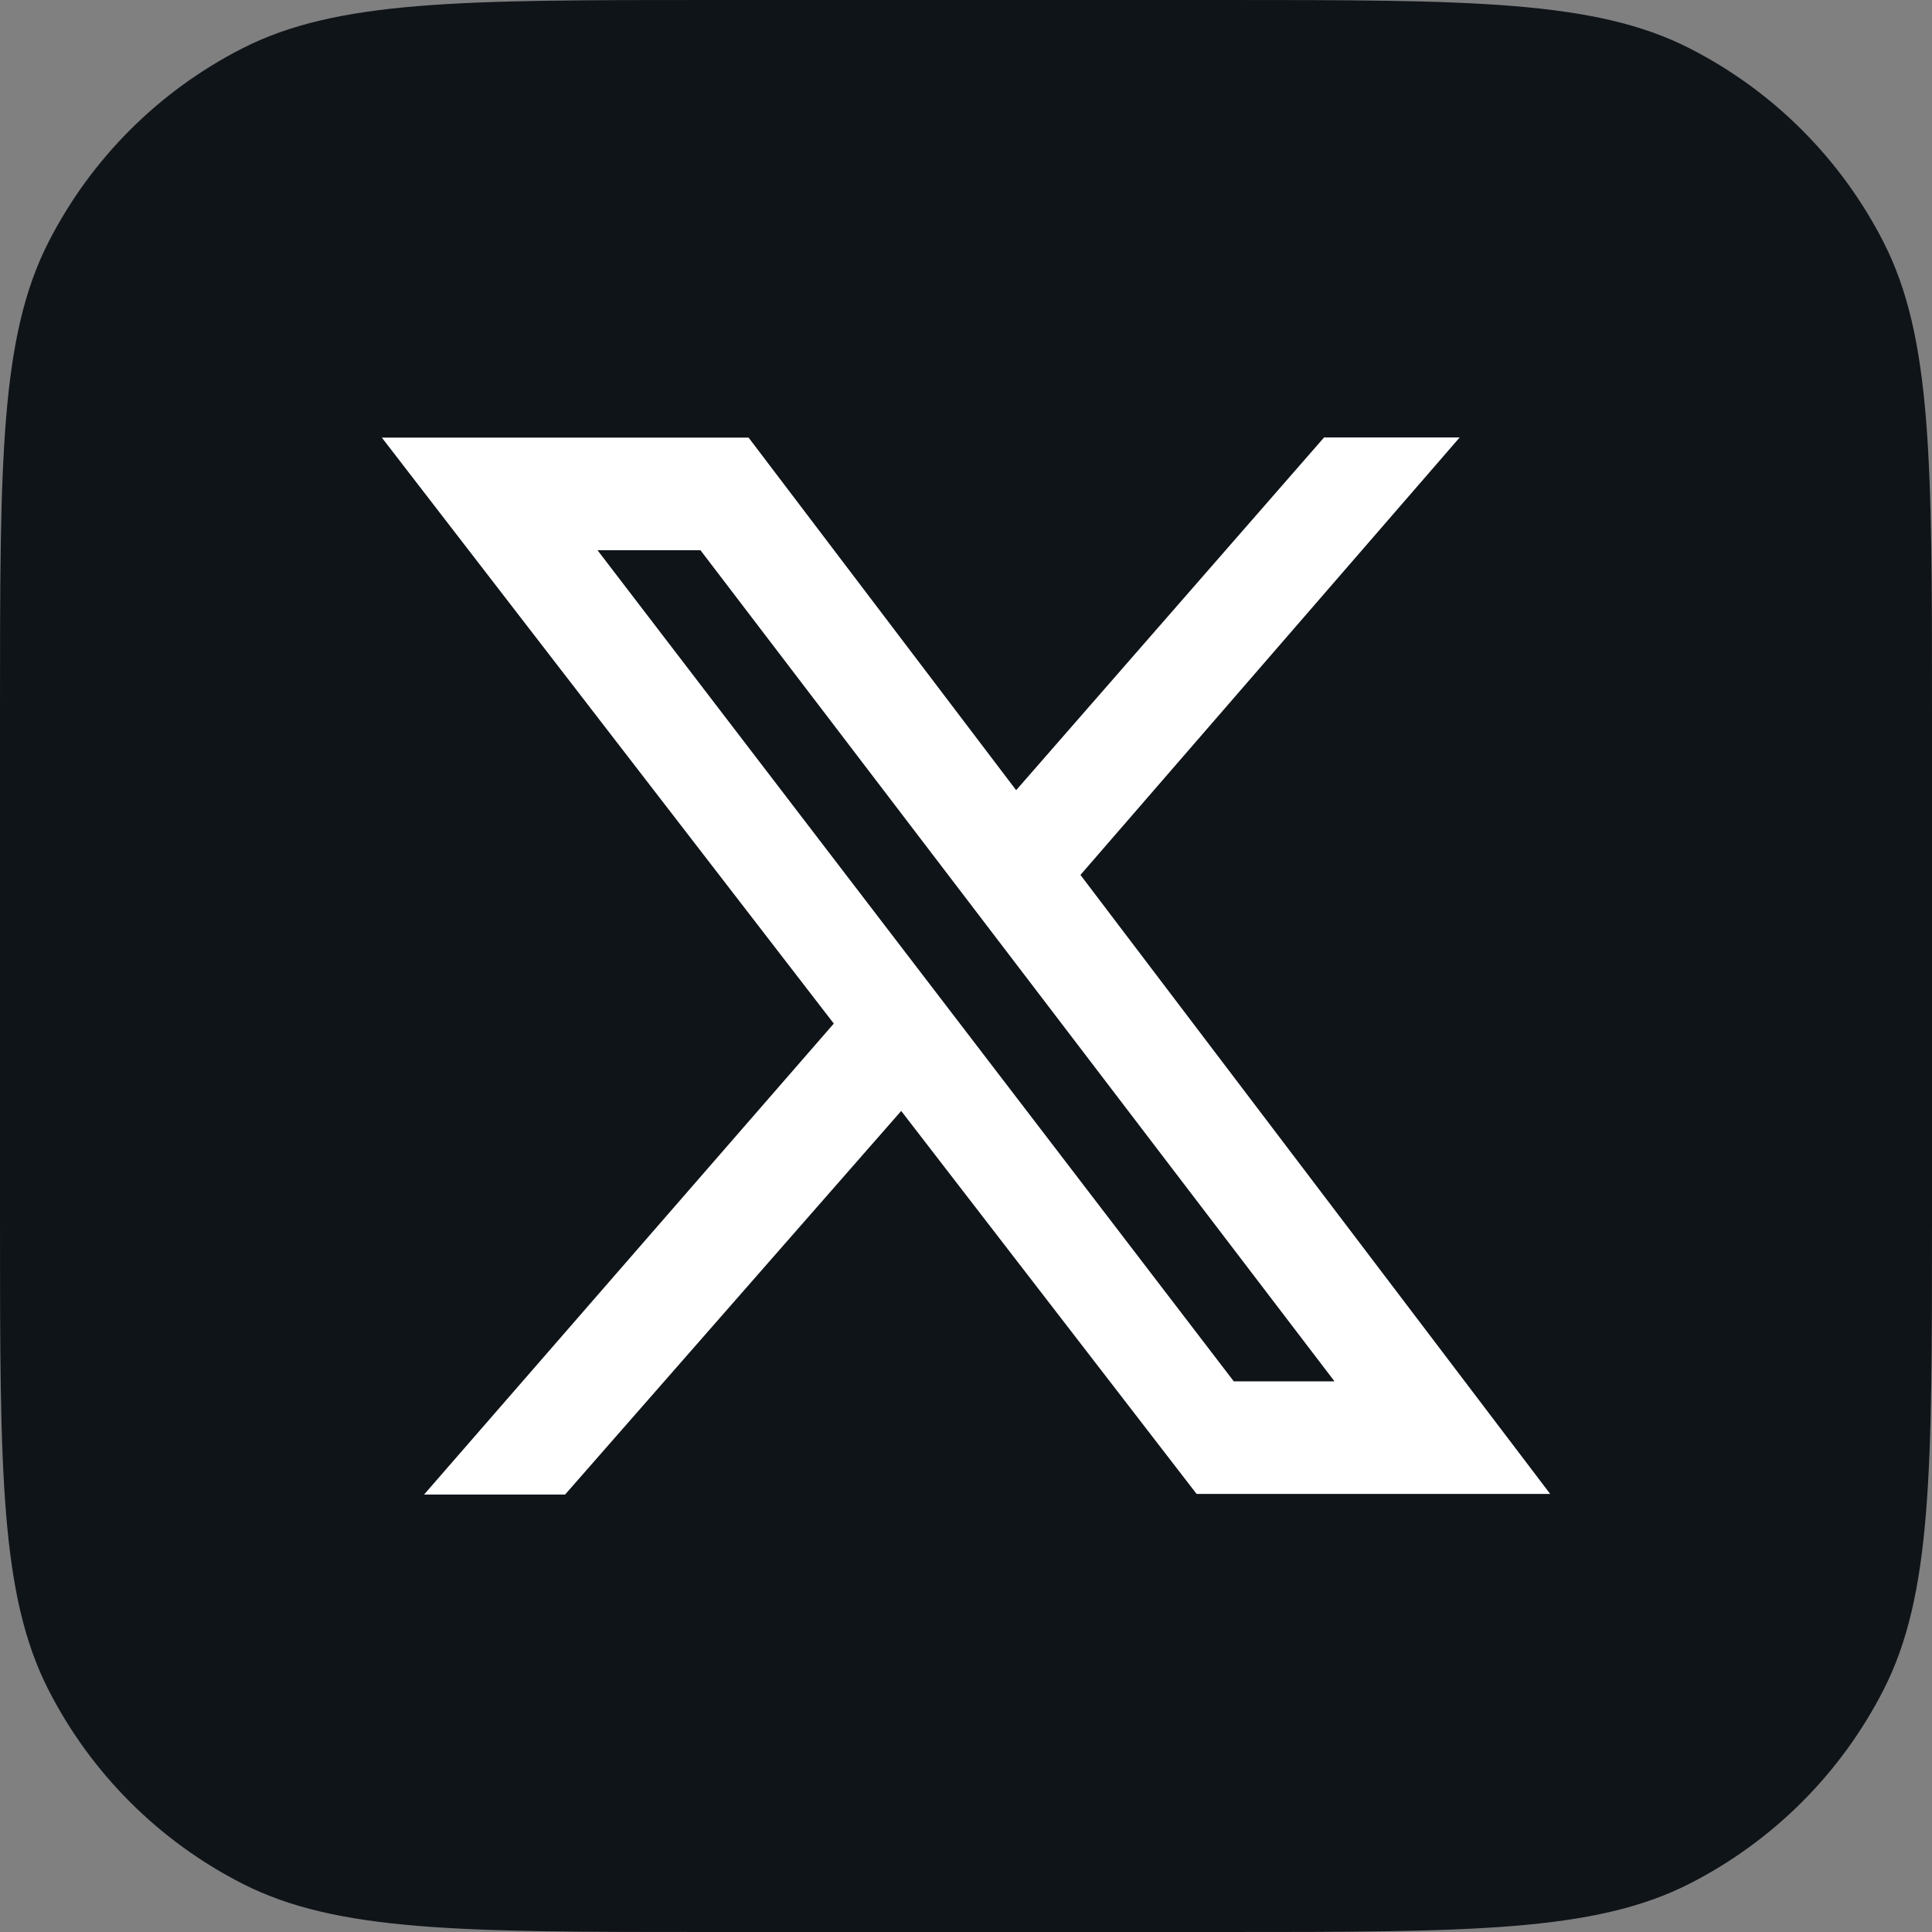 <svg width="370" height="370" viewBox="0 0 370 370" fill="none" xmlns="http://www.w3.org/2000/svg">
<rect x="0" y="0" width="370" height="370" fill="#808080" stroke="none"/>
<path d="M0 136C0 88.395 0 64.593 9.264 46.411C17.414 30.417 30.417 17.414 46.411 9.264C64.593 0 88.395 0 136 0H234C281.604 0 305.407 0 323.589 9.264C339.583 17.414 352.586 30.417 360.736 46.411C370 64.593 370 88.395 370 136V234C370 281.604 370 305.407 360.736 323.589C352.586 339.583 339.583 352.586 323.589 360.736C305.407 370 281.604 370 234 370H136C88.395 370 64.593 370 46.411 360.736C30.417 352.586 17.414 339.583 9.264 323.589C0 305.407 0 281.604 0 234V136Z" fill="#0F1419"/>
<path fill-rule="evenodd" clip-rule="evenodd" d="M279.548 83.773H253.578L194.605 151.331L143.363 83.805H73.125L159.683 196.027L81.217 286.219H108.223L172.589 212.759L229.162 286.105H296.876L206.918 167.558L279.548 83.773ZM114.432 105.375H134.148L255.57 264.541H236.281L114.432 105.375Z" fill="white"/>
</svg>
